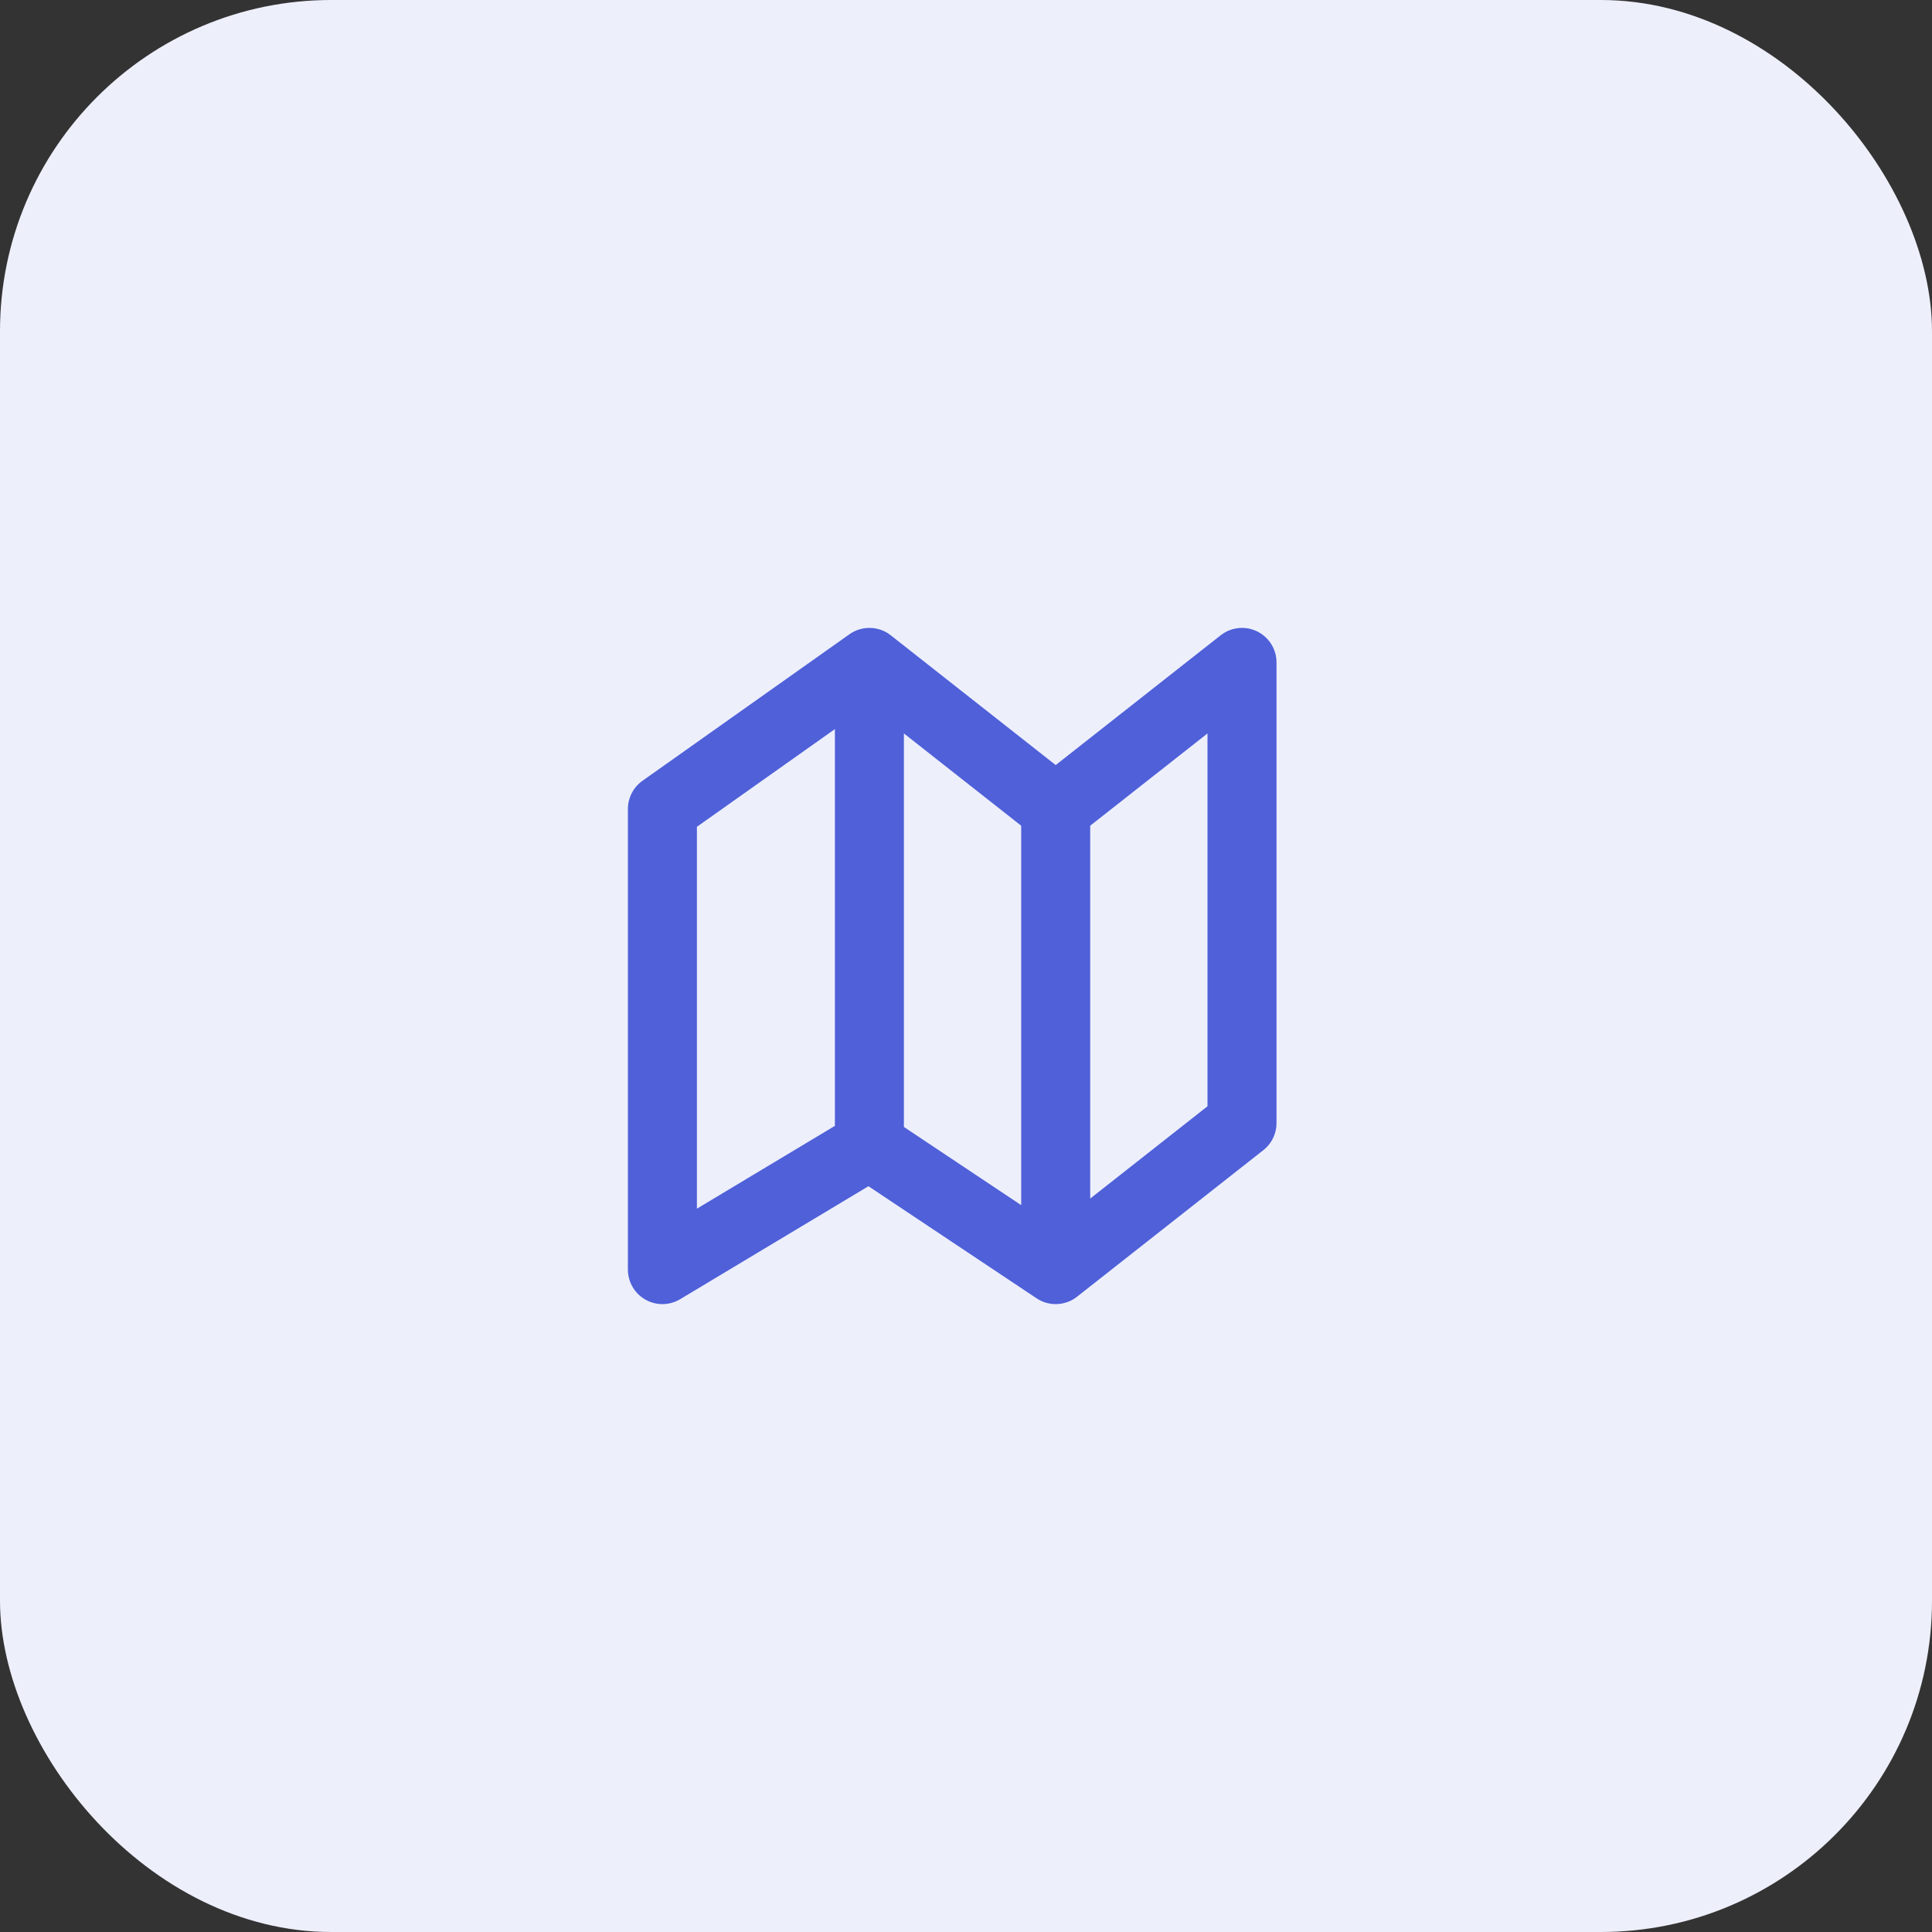 <?xml version="1.0" encoding="UTF-8"?> <svg xmlns="http://www.w3.org/2000/svg" width="70" height="70" viewBox="0 0 70 70" fill="none"><rect x="0" y="0" width="70" height="70" fill="#333333" stroke="none"/><rect width="70" height="70" rx="12" fill="#EDEFFB"></rect><path d="M31.5 24L24 29.31V46L31.5 41.5M31.5 24L38.25 29.31M31.5 24V41.5M38.25 29.31L45 24V40.69L38.25 46M38.25 29.31V46M38.25 46L31.5 41.5" stroke="#4F60D9" stroke-width="2.5" stroke-linecap="round" stroke-linejoin="round"></path></svg> 